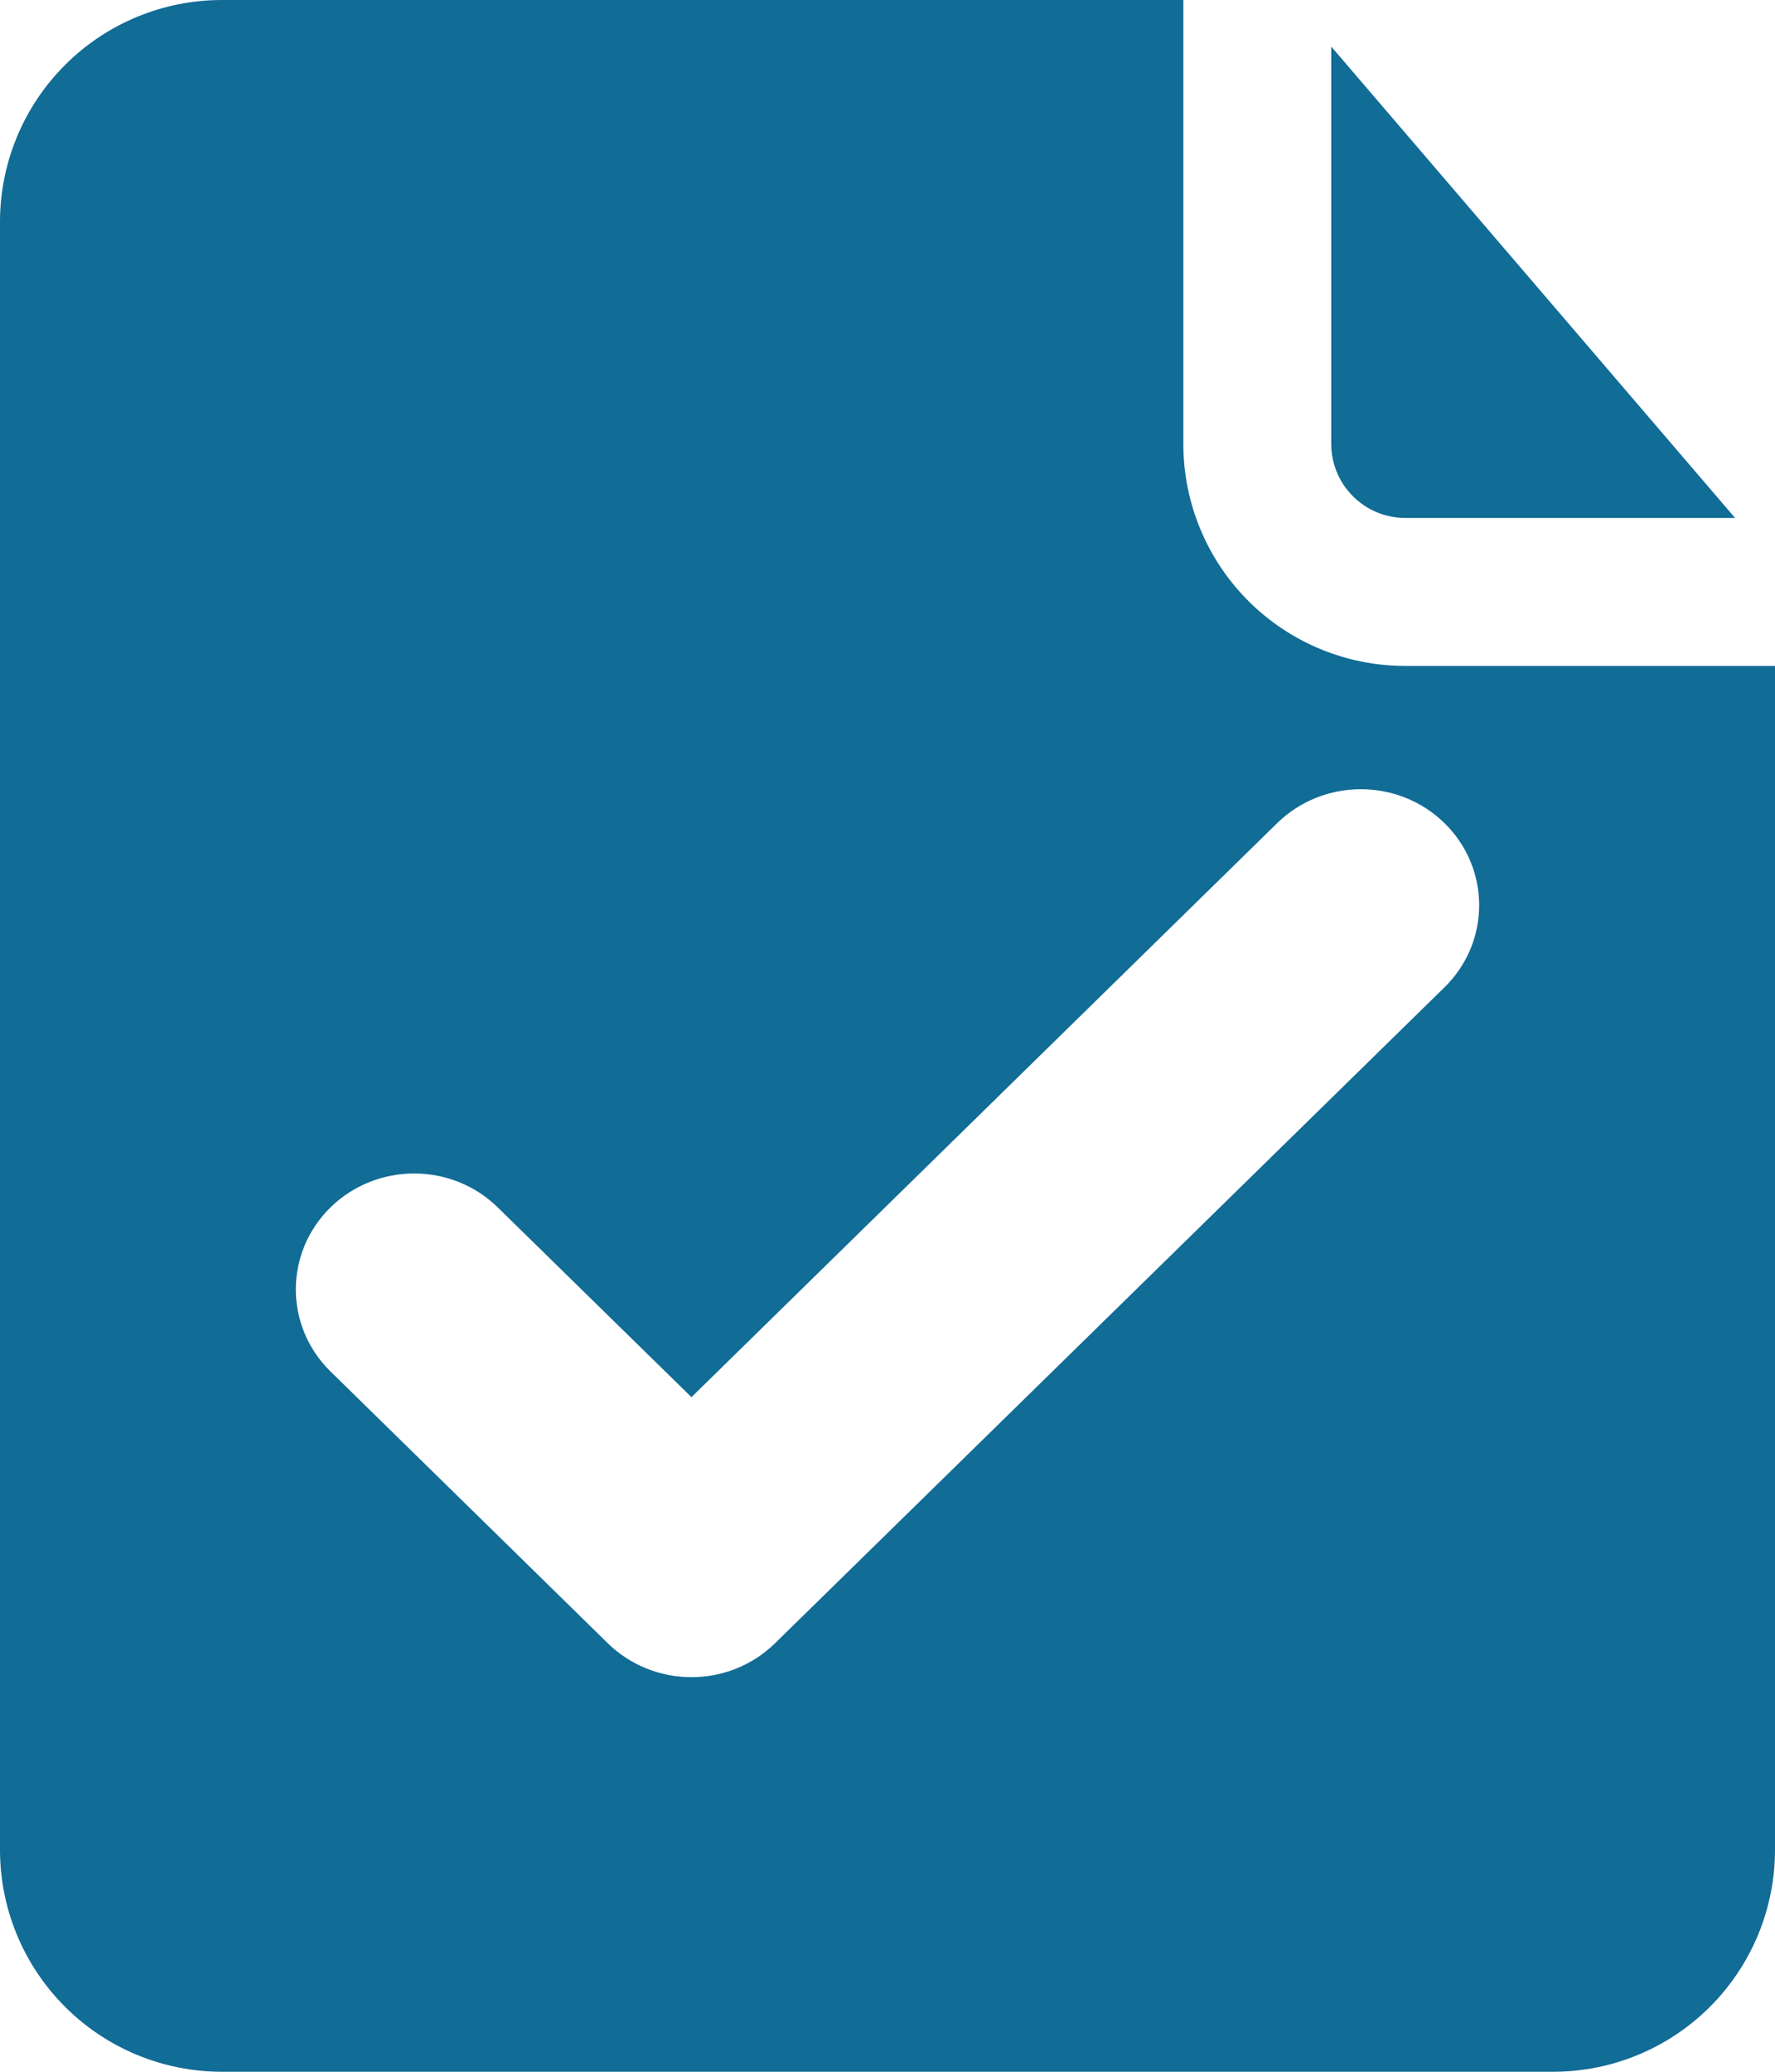 <svg width="18" height="21" viewBox="0 0 18 21" fill="none" xmlns="http://www.w3.org/2000/svg">
<path fill-rule="evenodd" clip-rule="evenodd" d="M13.5 0.472V4.5C13.5 4.699 13.579 4.89 13.72 5.03C13.86 5.171 14.051 5.25 14.25 5.25H17.595L13.5 0.472ZM12.659 6.091C13.081 6.513 13.653 6.75 14.25 6.75H18V18.75C18 19.347 17.763 19.919 17.341 20.341C16.919 20.763 16.347 21 15.75 21H2.25C1.653 21 1.081 20.763 0.659 20.341C0.237 19.919 0 19.347 0 18.75V2.25C0 1.653 0.237 1.081 0.659 0.659C1.081 0.237 1.653 0 2.25 0H12V4.5C12 5.097 12.237 5.669 12.659 6.091ZM14.649 10.007C15.117 9.548 15.117 8.803 14.649 8.344C14.18 7.885 13.42 7.885 12.951 8.344L7.012 14.162L5.048 12.239C4.58 11.78 3.82 11.78 3.351 12.239C2.883 12.698 2.883 13.442 3.351 13.901L5.315 15.825L6.163 16.656C6.632 17.115 7.392 17.115 7.86 16.656L14.649 10.007Z" fill="#116C96"/>
</svg>
